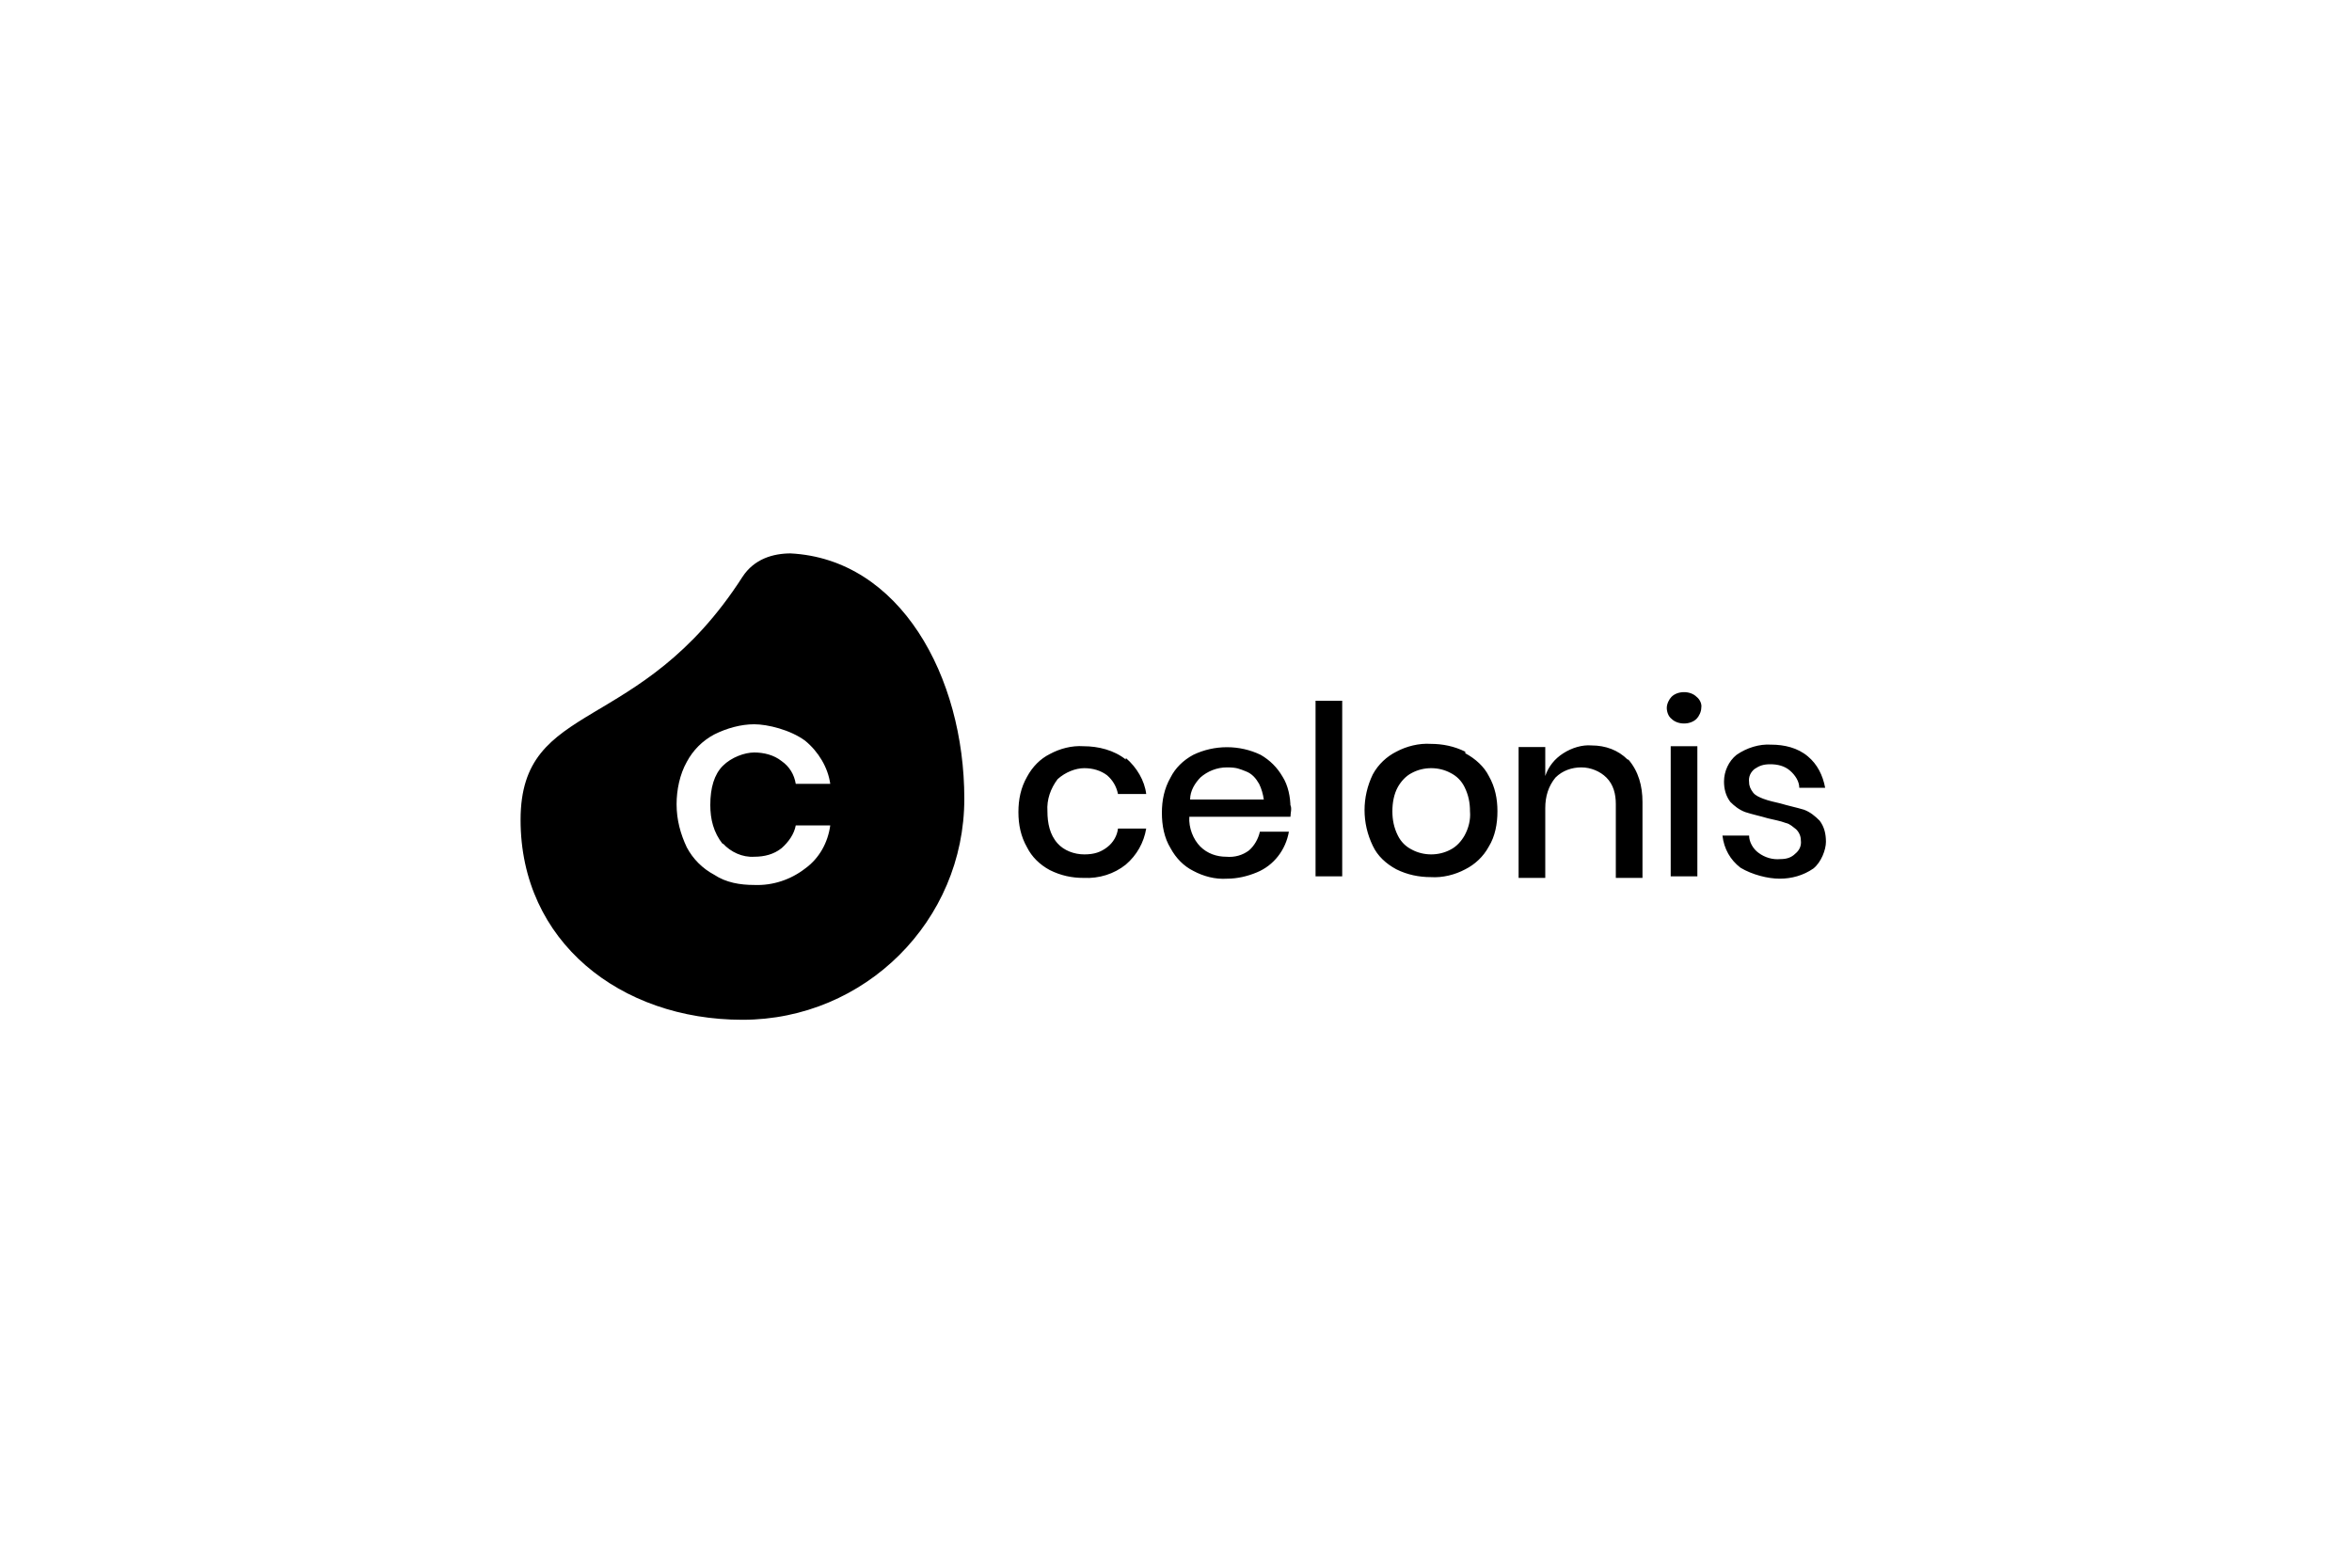 <?xml version="1.0" encoding="UTF-8"?>
<svg id="Laag_1" data-name="Laag 1" xmlns="http://www.w3.org/2000/svg" version="1.1" viewBox="0 0 300 200">
  <defs>
    <style>
      .cls-1, .cls-2, .cls-3 {
        stroke-width: 0px;
      }

      .cls-1, .cls-3 {
        fill: #000;
      }

      .cls-2 {
        fill: #fff;
      }

      .cls-3 {
        fill-rule: evenodd;
      }
    </style>
  </defs>
  <rect class="cls-2" width="300" height="200"/>
  <g id="b">
    <g>
      <path class="cls-1" d="M100.9,70.6c-2.3,0-4.7.7-6.2,3-13.1,20.4-28.3,15.5-28.3,31s12.7,25.5,28.3,25.5,28.3-12.6,28.3-28.2h0c0-15.6-8.2-30.6-22.2-31.3M92.2,107.6c1,1.1,2.5,1.8,4,1.7,1.3,0,2.5-.3,3.5-1.1.9-.8,1.6-1.8,1.8-2.9h4.4c-.3,2.2-1.4,4.2-3.2,5.5-1.8,1.4-4.1,2.2-6.5,2.1-1.8,0-3.6-.3-5.1-1.3-1.5-.8-2.7-2-3.5-3.5-.8-1.7-1.3-3.5-1.3-5.5,0-1.8.4-3.8,1.3-5.4.8-1.5,2-2.7,3.5-3.5,1.6-.8,3.4-1.3,5.1-1.3s4.6.7,6.5,2.1c1.7,1.4,2.9,3.4,3.2,5.5h-4.4c-.2-1.2-.8-2.2-1.8-2.9-1-.8-2.3-1.1-3.5-1.1s-2.9.6-4,1.7-1.6,2.8-1.6,5c0,1.8.4,3.5,1.6,5h0Z"/>
      <path class="cls-3" d="M143.6,96.7c1.4,1.2,2.4,2.9,2.6,4.6h-3.6c-.2-1-.7-1.8-1.4-2.4-.8-.6-1.8-.9-2.9-.9s-2.4.5-3.4,1.4c-.9,1.2-1.4,2.6-1.3,4.1,0,1.5.3,3,1.3,4.1.8.9,2.1,1.4,3.4,1.4s2.1-.3,2.9-.9c.8-.6,1.3-1.5,1.4-2.4h3.6c-.3,1.8-1.2,3.4-2.6,4.6-1.5,1.2-3.4,1.8-5.4,1.7-1.5,0-2.9-.3-4.3-1-1.3-.7-2.3-1.7-2.9-2.9-.8-1.4-1.1-2.9-1.1-4.5s.3-3.1,1.1-4.5c.7-1.3,1.7-2.3,2.9-2.9,1.3-.7,2.8-1.1,4.3-1,1.9,0,3.9.5,5.4,1.7ZM171.2,111.8h-3.4v-22.4h3.4v22.4ZM186.9,96.1c1.3.7,2.4,1.7,3,2.9.8,1.4,1.1,2.9,1.1,4.5s-.3,3.2-1.1,4.5c-.7,1.3-1.8,2.3-3,2.9-1.3.7-2.9,1.1-4.4,1-1.5,0-3-.3-4.4-1-1.3-.7-2.4-1.7-3-3-1.4-2.9-1.4-6.2,0-9.1.7-1.3,1.8-2.3,3-2.9,1.3-.7,2.9-1.1,4.4-1,1.5,0,3,.3,4.4,1h0ZM180.1,98.6c-.8.4-1.4,1.1-1.8,1.8-.5.9-.7,2-.7,3.1s.2,2.1.7,3.1c.4.8,1,1.4,1.8,1.8,1.5.8,3.4.8,4.9,0,.8-.4,1.4-1.1,1.8-1.8.5-.9.8-2,.7-3.1,0-1.1-.2-2.1-.7-3.1-.4-.8-1-1.4-1.8-1.8-1.5-.8-3.4-.8-4.9,0M213.2,88.9c.4-.4,1-.6,1.6-.6s1.2.2,1.6.6c.4.3.7.9.6,1.4,0,.5-.3,1.1-.6,1.4-.4.4-1,.6-1.6.6s-1.2-.2-1.6-.6c-.4-.3-.6-.9-.6-1.4s.3-1.1.6-1.4h0ZM216.5,95.2v16.6h-3.4v-16.6h3.4ZM230.6,96.5c1.2,1,1.9,2.4,2.2,4h-3.3c0-.8-.5-1.6-1.2-2.2s-1.6-.8-2.5-.8-1.4.2-2,.6c-.5.4-.8,1-.7,1.7,0,.5.2.9.5,1.3s.8.6,1.3.8c.8.3,1.4.4,2.2.6,1,.3,2,.5,3,.8.8.3,1.4.8,2,1.4.6.8.8,1.7.8,2.7s-.6,2.6-1.6,3.4c-1.3.9-2.8,1.3-4.3,1.3s-3.5-.5-5-1.4c-1.3-1-2.1-2.4-2.3-4.1h3.4c0,.8.5,1.7,1.2,2.2.8.6,1.8.9,2.8.8.8,0,1.4-.2,1.9-.7.5-.4.8-1,.7-1.7,0-.5-.2-1-.6-1.4-.4-.3-.8-.7-1.3-.8-.8-.3-1.5-.4-2.3-.6-1-.3-2-.5-2.9-.8-.8-.3-1.4-.8-1.9-1.3-.6-.8-.8-1.7-.8-2.6,0-1.3.6-2.6,1.6-3.4,1.3-.9,2.9-1.4,4.4-1.3,1.7,0,3.4.4,4.7,1.5h0l.2.3ZM164.6,103c0-1.3-.3-2.8-1-3.9-.7-1.2-1.6-2.1-2.8-2.8-2.7-1.3-5.9-1.3-8.6,0-1.3.7-2.3,1.7-2.9,2.9-.8,1.4-1.1,2.9-1.1,4.5s.3,3.2,1.1,4.5c.7,1.3,1.7,2.3,2.9,2.9,1.3.7,2.8,1.1,4.3,1,1.3,0,2.6-.3,3.8-.8,2.2-.9,3.7-2.9,4.1-5.2h-3.7c-.2.9-.7,1.8-1.4,2.4-.8.6-1.8.9-2.9.8-1.2,0-2.4-.4-3.3-1.3s-1.5-2.4-1.4-3.8h12.9c0-.5.2-1,0-1.5h0ZM153.1,99.2c.9-.8,2.1-1.3,3.4-1.3s1.6.2,2.4.5c.8.3,1.3.9,1.7,1.6.3.6.5,1.3.6,2h-9.4c0-1.1.6-2.1,1.4-2.9M207.7,96.9c1.3,1.5,1.8,3.4,1.8,5.4v9.7h-3.4v-9.4c0-1.3-.3-2.5-1.2-3.4-.8-.8-2-1.3-3.2-1.3s-2.4.4-3.3,1.3c-.9,1.1-1.3,2.4-1.3,3.9v8.9h-3.4v-16.7h3.4v3.7c.4-1.2,1.2-2.2,2.3-2.9,1.1-.7,2.4-1.1,3.6-1,1.8,0,3.4.6,4.6,1.8h0Z"/>
    </g>
  </g>
</svg>